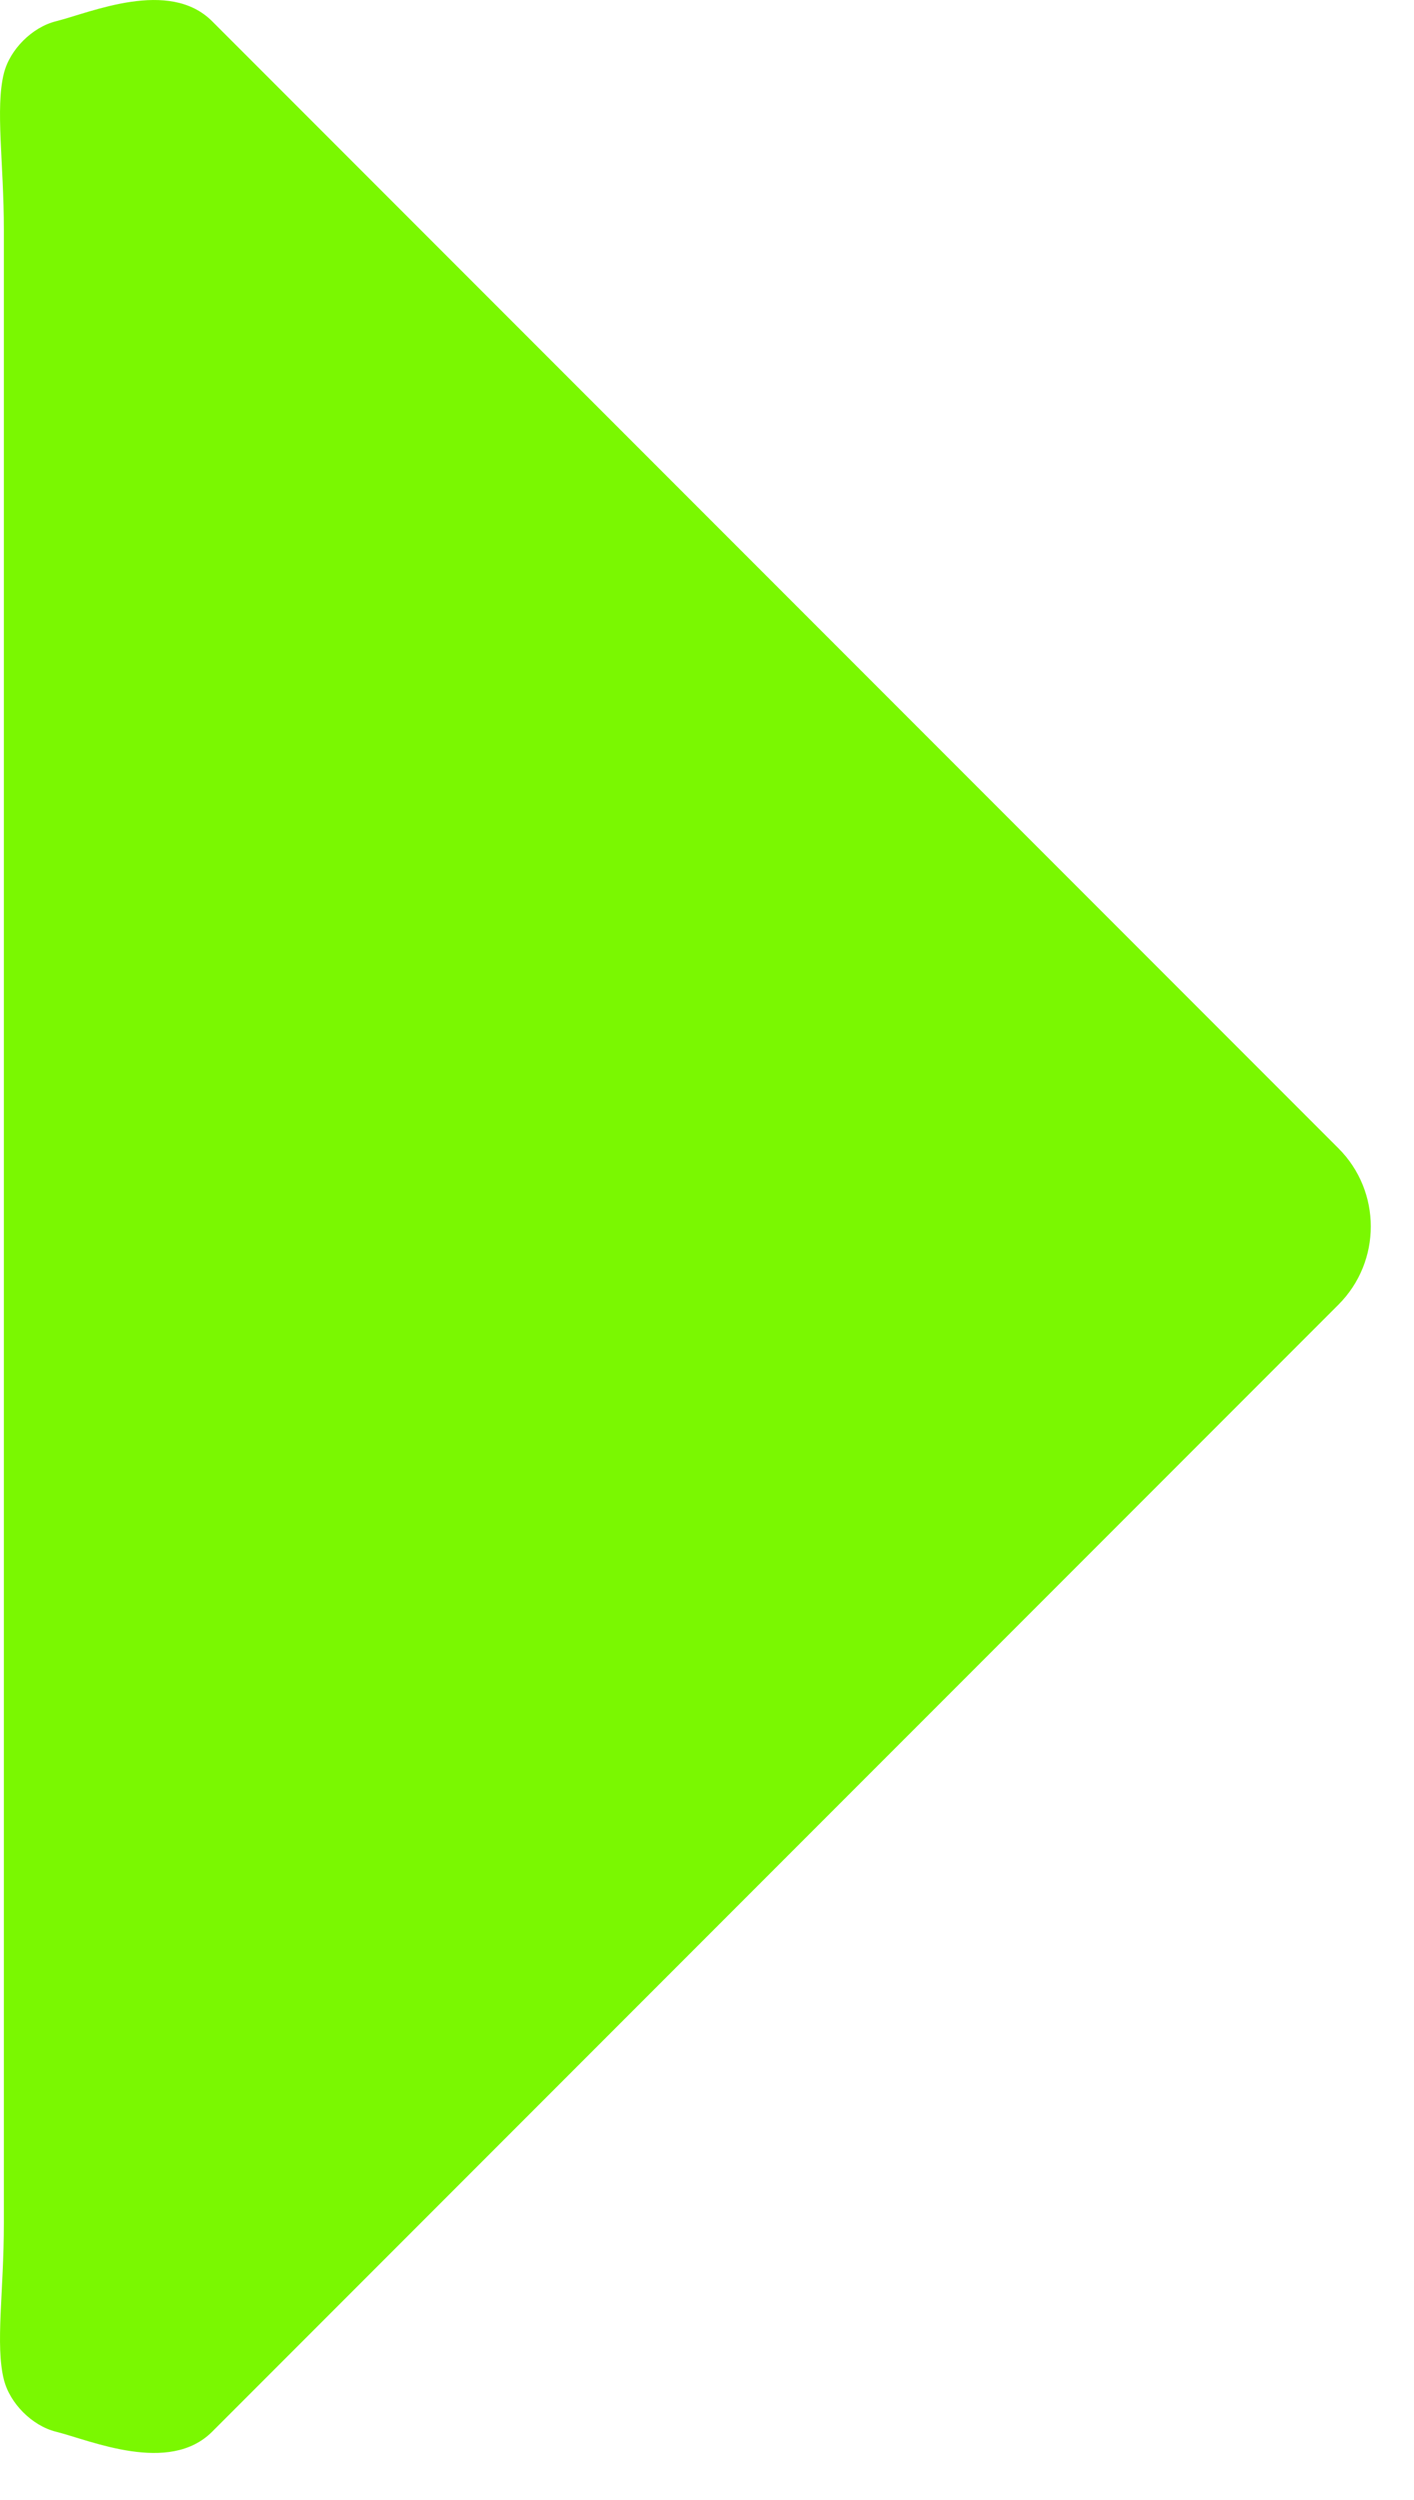 <?xml version="1.0" encoding="UTF-8" standalone="no"?><!DOCTYPE svg PUBLIC "-//W3C//DTD SVG 1.1//EN" "http://www.w3.org/Graphics/SVG/1.1/DTD/svg11.dtd"><svg width="100%" height="100%" viewBox="0 0 30 53" version="1.1" xmlns="http://www.w3.org/2000/svg" xmlns:xlink="http://www.w3.org/1999/xlink" xml:space="preserve" xmlns:serif="http://www.serif.com/" style="fill-rule:evenodd;clip-rule:evenodd;stroke-linejoin:round;stroke-miterlimit:2;"><path d="M28.397,27.661c0.915,-0.916 0.915,-2.4 -0,-3.315l-23.896,-23.895c-0.915,-0.915 -2.578,-0.184 -3.314,-0c-0.505,0.126 -0.979,0.599 -1.105,1.105c-0.184,0.736 -0,1.898 -0,3.314l-0,42.266c-0,1.462 -0.184,2.578 -0,3.315c0.126,0.505 0.6,0.979 1.105,1.105c0.736,0.184 2.399,0.915 3.314,-0l23.896,-23.895Z" style="fill:#7af801;"/></svg>